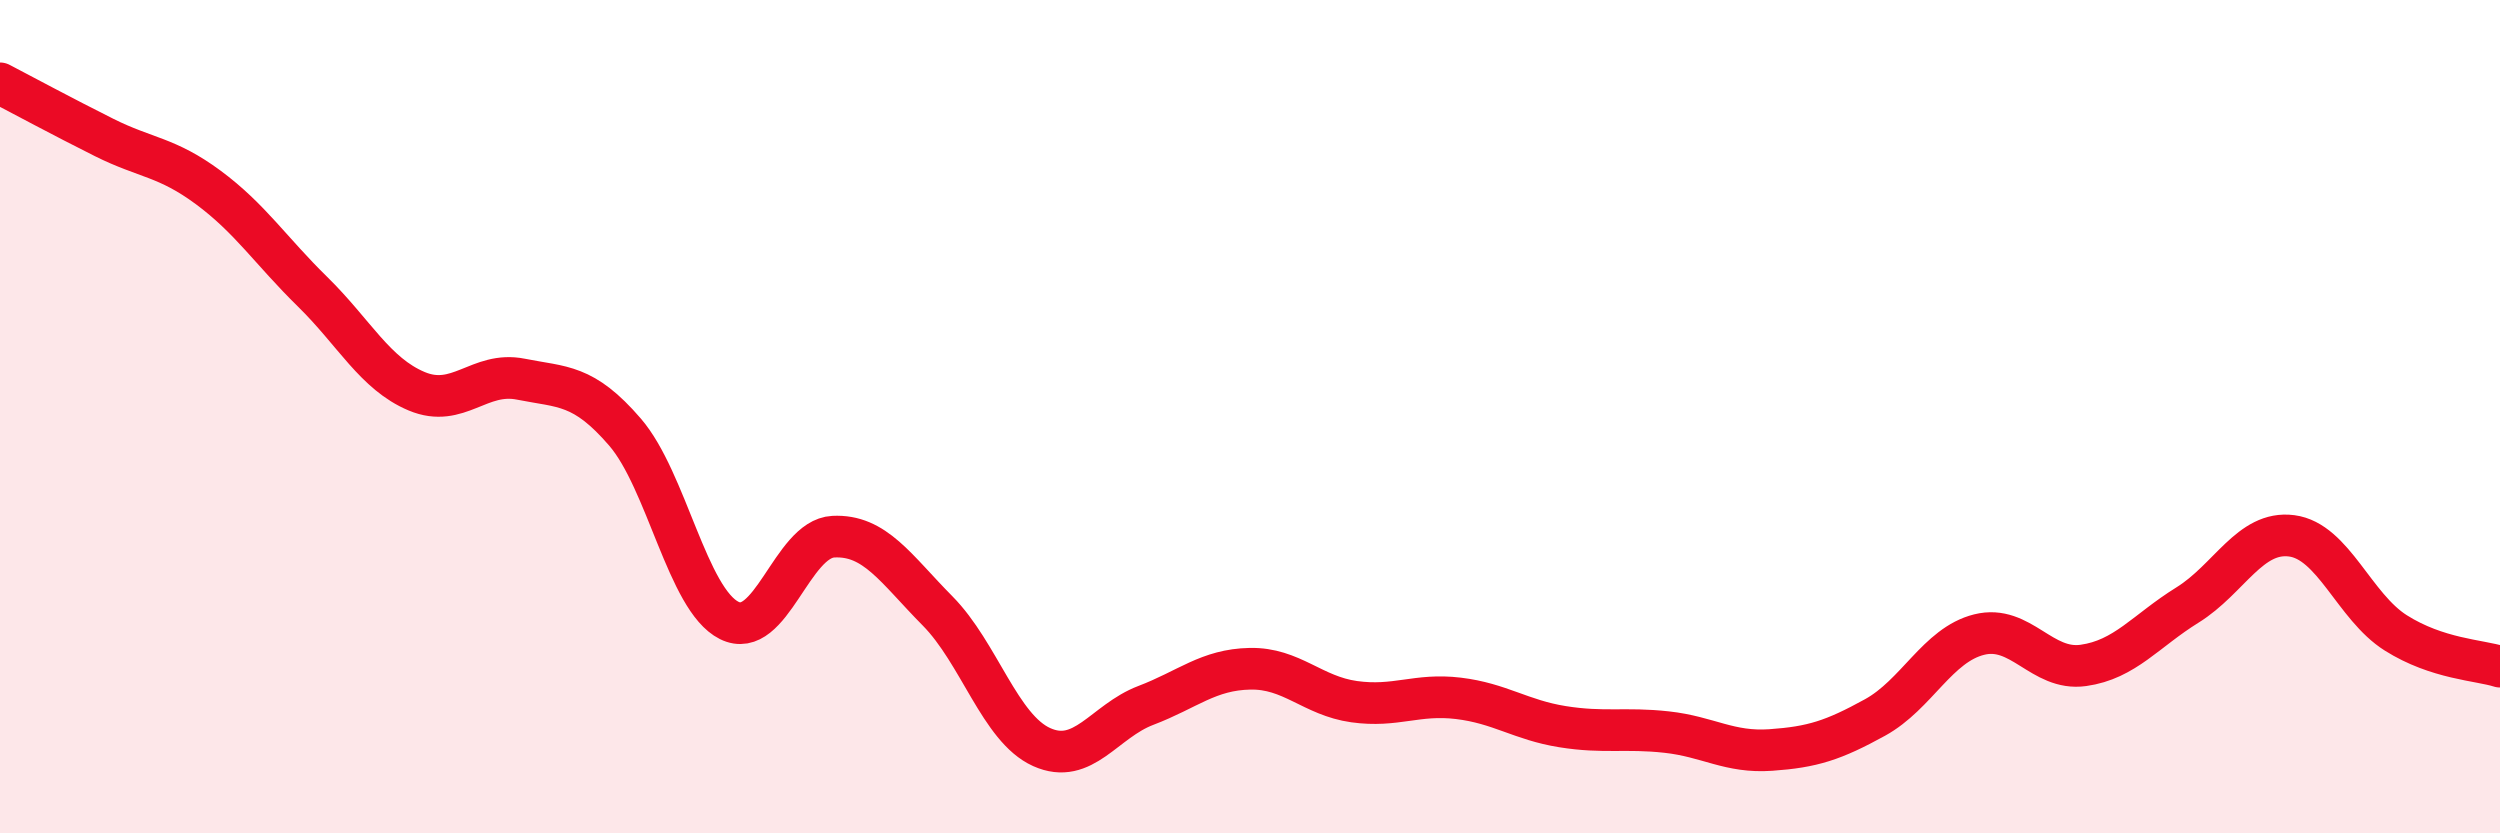 
    <svg width="60" height="20" viewBox="0 0 60 20" xmlns="http://www.w3.org/2000/svg">
      <path
        d="M 0,2 C 0.5,2.26 1.5,2.8 2.5,3.3 C 3.5,3.8 4,3.76 5,4.5 C 6,5.24 6.5,6.02 7.5,7 C 8.5,7.98 9,8.97 10,9.39 C 11,9.81 11.5,8.9 12.5,9.1 C 13.5,9.3 14,9.21 15,10.37 C 16,11.53 16.5,14.39 17.5,14.89 C 18.5,15.39 19,12.93 20,12.88 C 21,12.83 21.5,13.65 22.5,14.66 C 23.5,15.67 24,17.48 25,17.93 C 26,18.38 26.5,17.31 27.5,16.93 C 28.5,16.55 29,16.07 30,16.05 C 31,16.03 31.5,16.7 32.5,16.84 C 33.5,16.98 34,16.64 35,16.76 C 36,16.88 36.5,17.28 37.5,17.44 C 38.5,17.6 39,17.46 40,17.57 C 41,17.68 41.5,18.07 42.5,18 C 43.5,17.93 44,17.77 45,17.22 C 46,16.67 46.5,15.48 47.5,15.23 C 48.5,14.98 49,16.11 50,15.97 C 51,15.83 51.5,15.14 52.5,14.52 C 53.5,13.9 54,12.73 55,12.86 C 56,12.99 56.5,14.56 57.5,15.19 C 58.5,15.82 59.5,15.84 60,16L60 20L0 20Z"
        fill="#EB0A25"
        opacity="0.1"
        stroke-linecap="round"
        stroke-linejoin="round"
      />
      <path
        d="M 0,2 C 0.5,2.26 1.5,2.8 2.5,3.3 C 3.5,3.8 4,3.76 5,4.5 C 6,5.24 6.5,6.02 7.5,7 C 8.5,7.98 9,8.97 10,9.39 C 11,9.81 11.5,8.9 12.5,9.1 C 13.5,9.3 14,9.21 15,10.37 C 16,11.53 16.5,14.39 17.5,14.89 C 18.5,15.39 19,12.93 20,12.88 C 21,12.83 21.5,13.65 22.5,14.66 C 23.5,15.67 24,17.48 25,17.93 C 26,18.38 26.5,17.31 27.5,16.93 C 28.5,16.55 29,16.07 30,16.05 C 31,16.03 31.5,16.7 32.5,16.84 C 33.5,16.98 34,16.64 35,16.76 C 36,16.88 36.5,17.28 37.5,17.44 C 38.5,17.6 39,17.46 40,17.57 C 41,17.68 41.5,18.07 42.5,18 C 43.5,17.93 44,17.77 45,17.22 C 46,16.67 46.5,15.48 47.5,15.23 C 48.5,14.98 49,16.11 50,15.97 C 51,15.83 51.5,15.14 52.5,14.52 C 53.5,13.9 54,12.73 55,12.86 C 56,12.99 56.5,14.56 57.5,15.19 C 58.5,15.82 59.5,15.84 60,16"
        stroke="#EB0A25"
        stroke-width="1"
        fill="none"
        stroke-linecap="round"
        stroke-linejoin="round"
      />
    </svg>
  